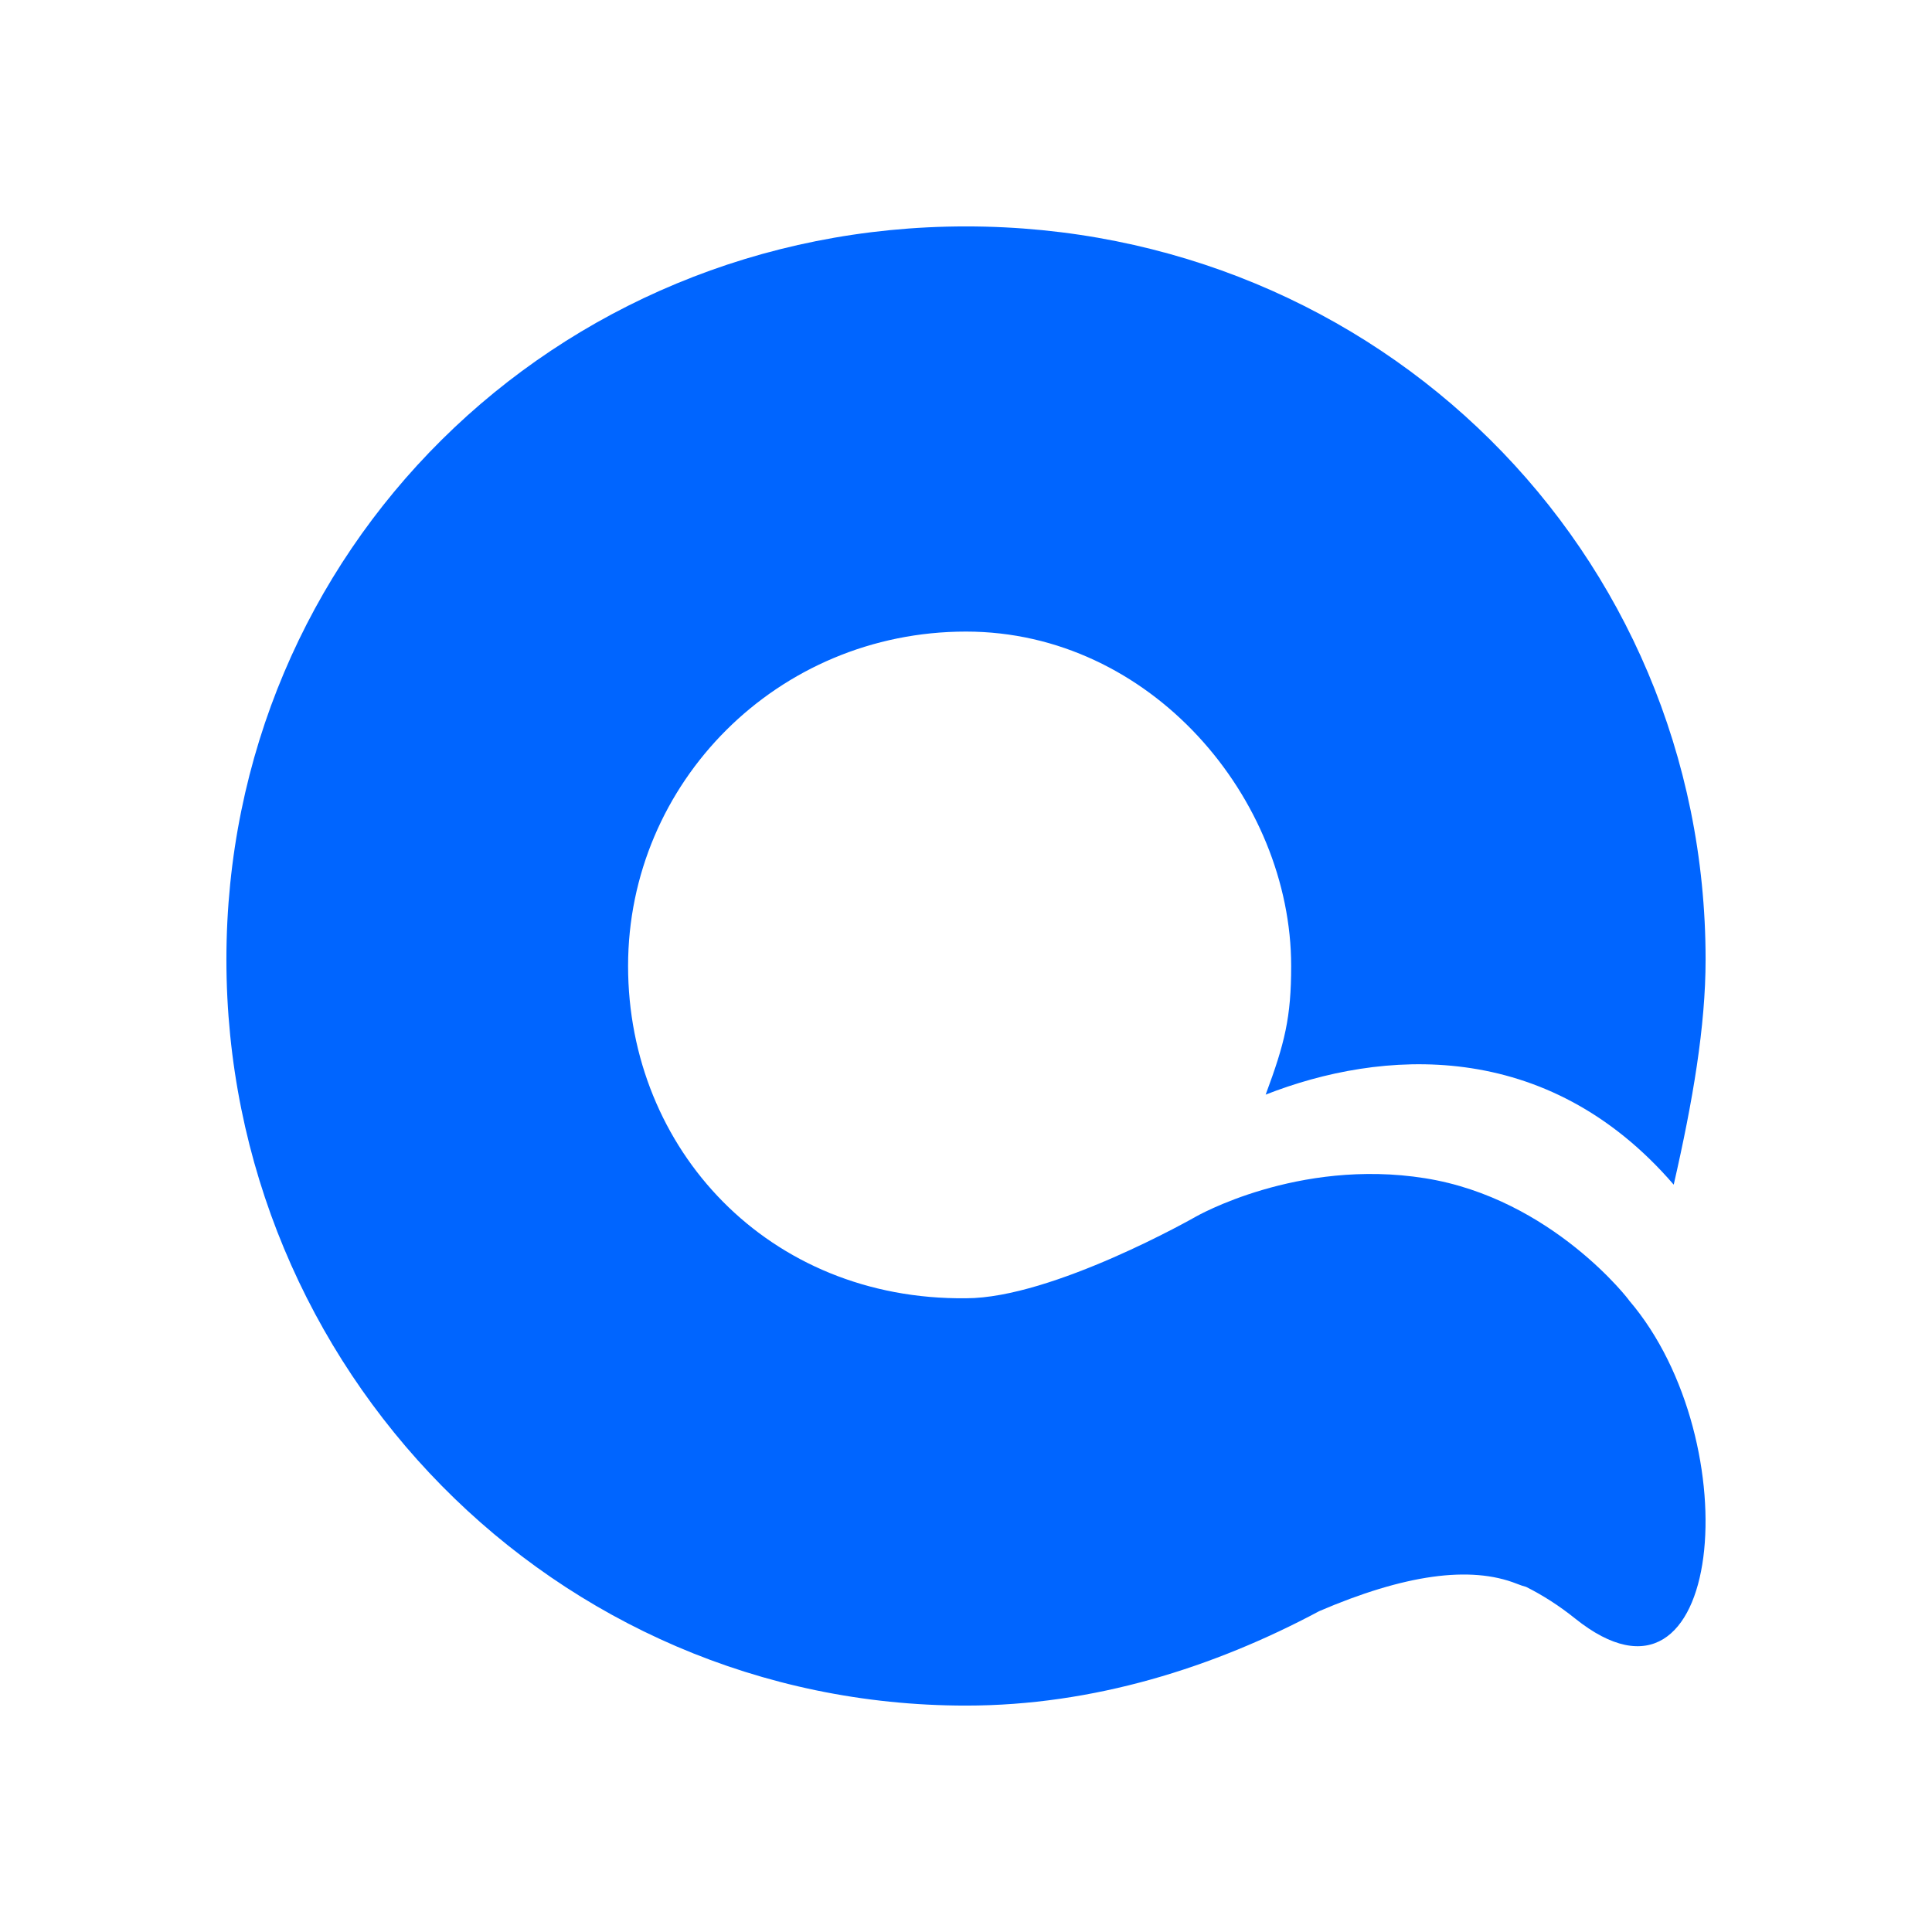 <svg width="512" height="512" viewBox="0 0 512 512" fill="none" xmlns="http://www.w3.org/2000/svg">
<path fill-rule="evenodd" clip-rule="evenodd" d="M256 60C365.181 60 452 146.048 452 254.296C452 271.937 448.621 291.791 443.552 313.948C409.759 274.748 365.828 278.157 335.414 290.087C340.483 276.452 342.172 269.635 342.172 256C342.172 211.687 305 167.374 256 167.374C206.001 167.374 166.448 207.44 166.448 256C166.448 304.56 203.621 344.626 256 344.053C278.995 344.053 316.828 322.47 316.828 322.47C316.828 322.47 343.862 306.861 377.655 312.244C411.448 317.626 432.192 345.084 431.724 344.626C463.828 382.122 456.866 460.591 417.379 428.889C413.273 425.593 408.957 422.808 404.43 420.537C403.709 420.354 402.886 420.076 401.958 419.708C389.641 414.823 372.14 417.266 349.457 427.035L349.591 426.981C321.732 441.856 289.86 452 256 452C146.819 452 60 362.543 60 254.296C60 146.048 146.819 60 256 60Z" fill="#0065FF"/>
</svg>
